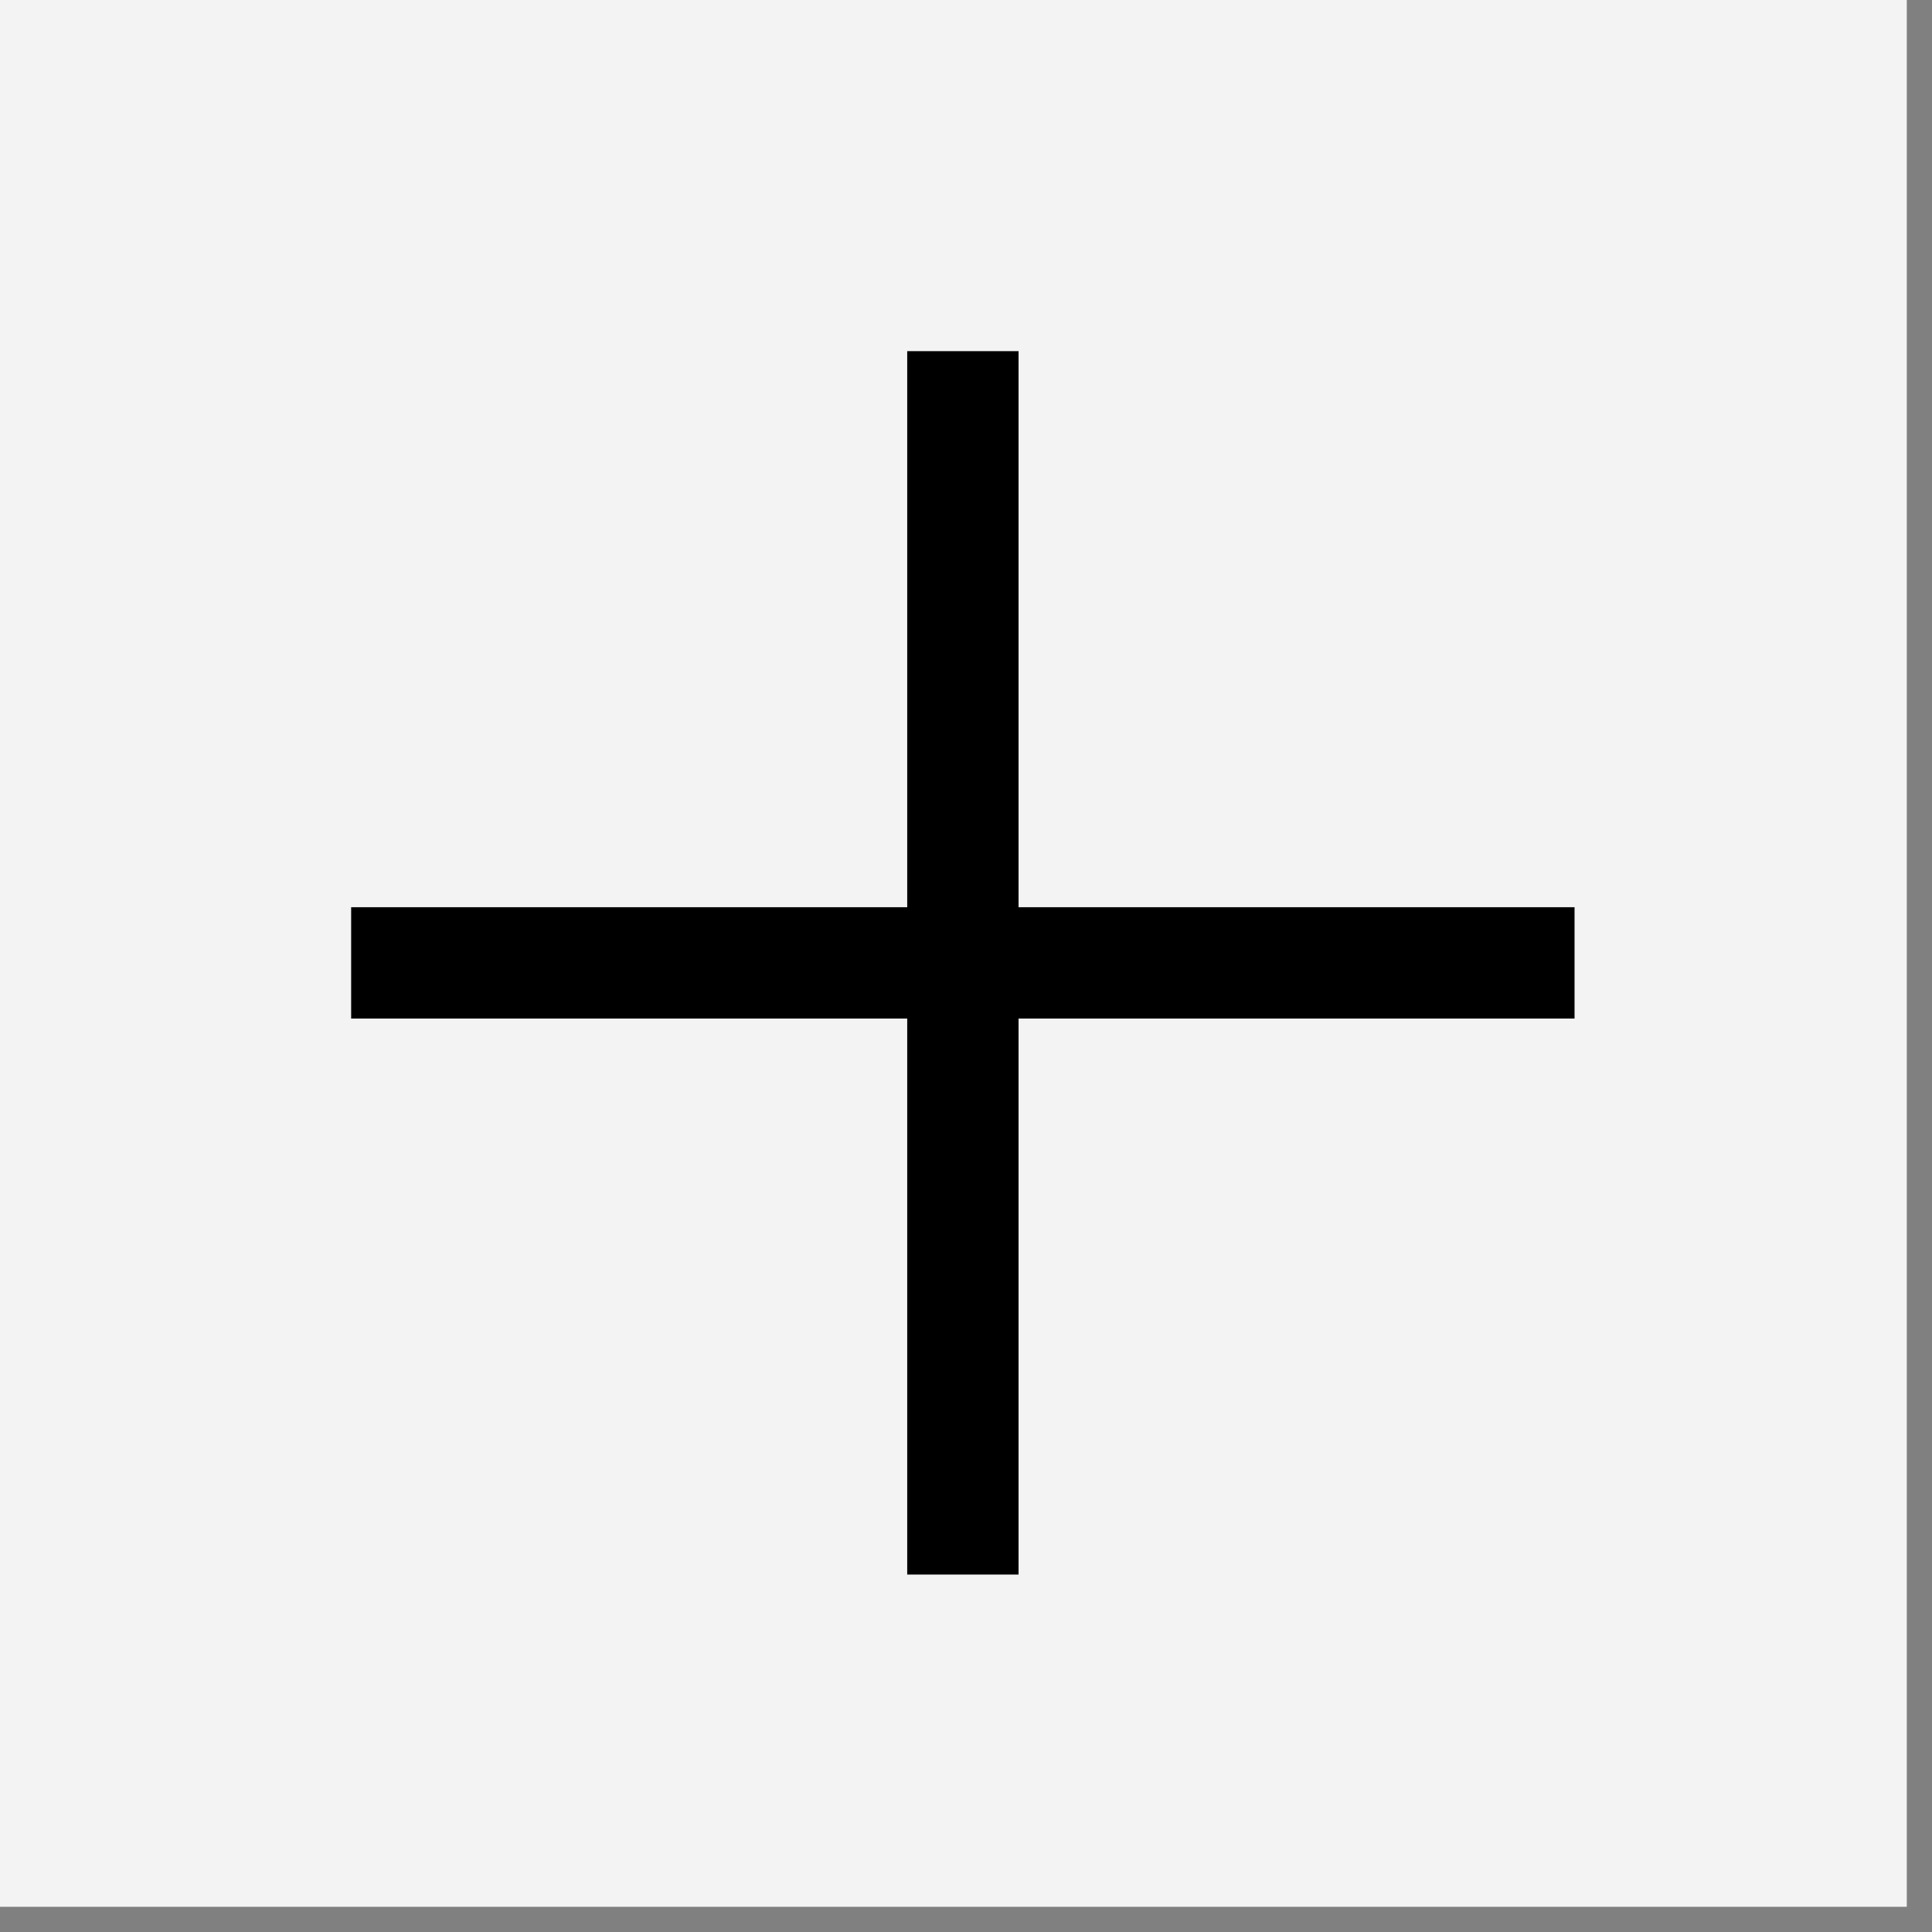 <svg xmlns="http://www.w3.org/2000/svg" xmlns:xlink="http://www.w3.org/1999/xlink" width="50" zoomAndPan="magnify" viewBox="0 0 37.5 37.5" height="50" preserveAspectRatio="xMidYMid meet" version="1.0"><rect x="0" y="0" width="37.5" height="37.5" fill="#808080" stroke="none"/><defs><clipPath id="c1a9de002a"><path d="M 0 0 L 37.008 0 L 37.008 37.008 L 0 37.008 Z M 0 0 " clip-rule="nonzero"/></clipPath></defs><g clip-path="url(#c1a9de002a)"><path fill="#ffffff" d="M 0 0 L 37.008 0 L 37.008 37.008 L 0 37.008 Z M 0 0 " fill-opacity="1" fill-rule="nonzero"/><path fill="#f3f3f3" d="M 0 0 L 37.008 0 L 37.008 37.008 L 0 37.008 Z M 0 0 " fill-opacity="1" fill-rule="nonzero"/></g><path fill="#000000" d="M 17.609 17.609 L 17.609 6.816 L 19.77 6.816 L 19.77 17.609 L 30.562 17.609 L 30.562 19.77 L 19.77 19.77 L 19.77 30.562 L 17.609 30.562 L 17.609 19.77 L 6.816 19.77 L 6.816 17.609 Z M 17.609 17.609 " fill-opacity="1" fill-rule="nonzero"/></svg>